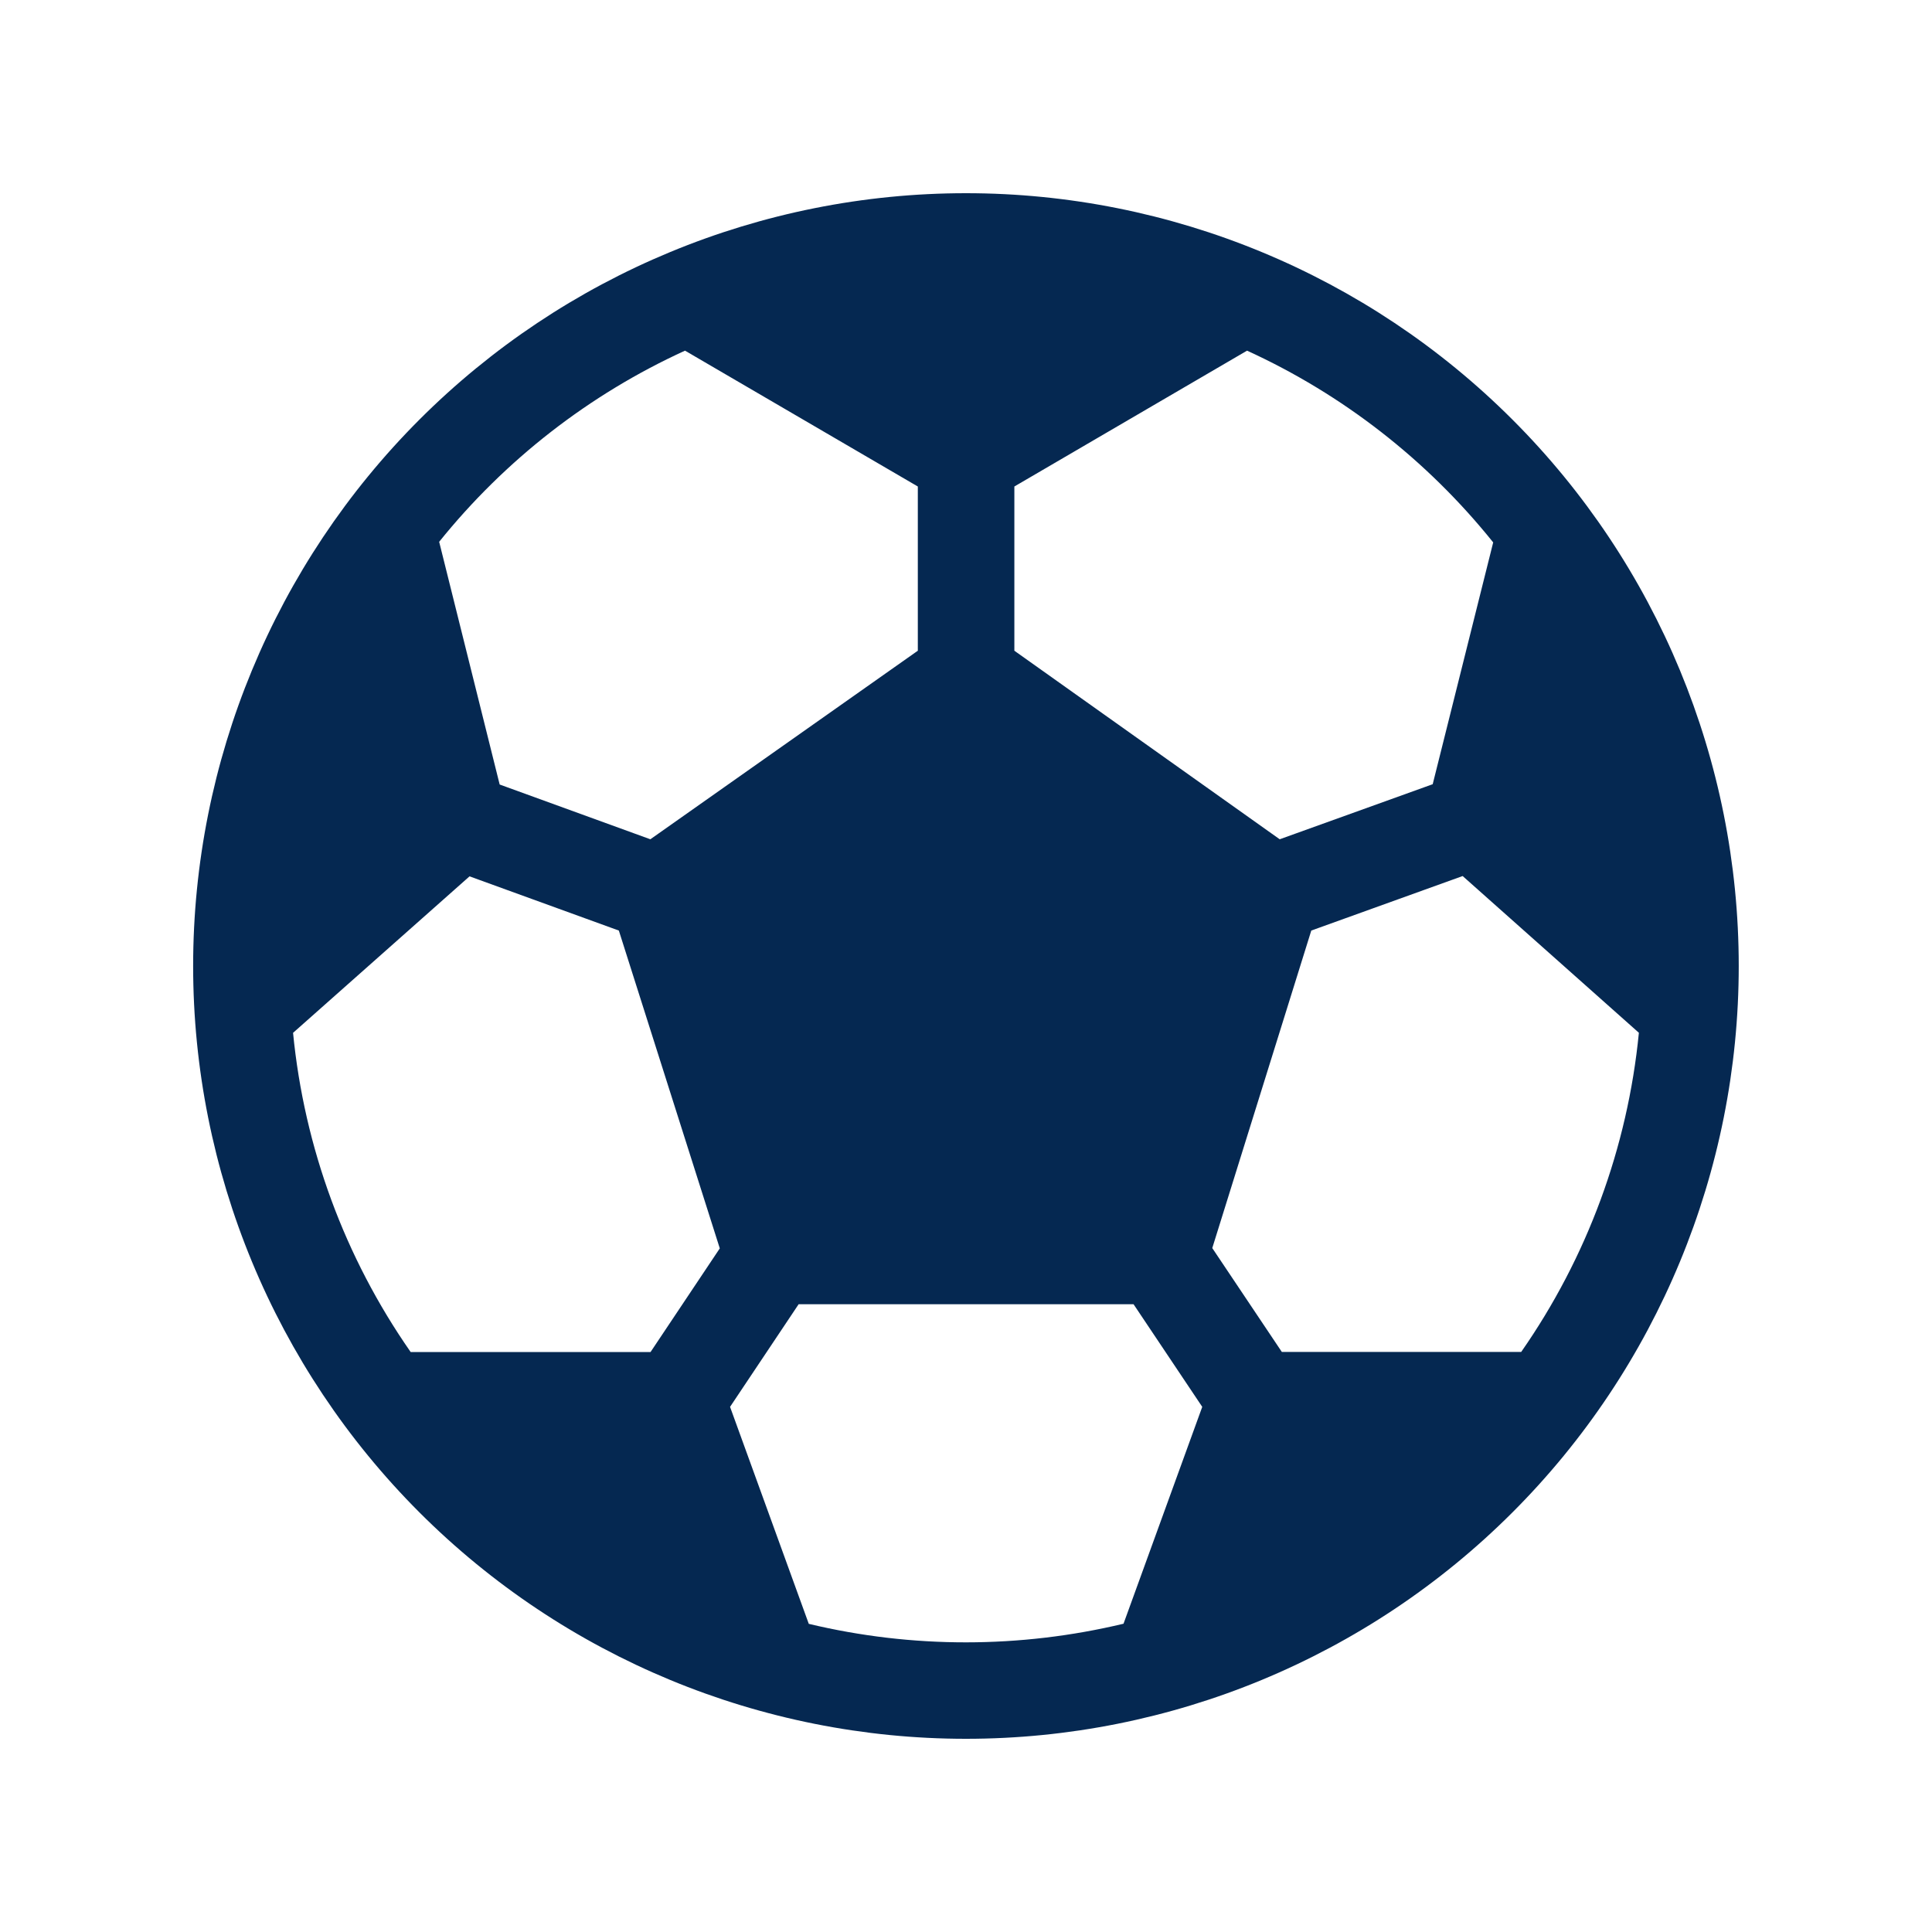 <svg width="32" height="32" viewBox="0 0 32 32" fill="none" xmlns="http://www.w3.org/2000/svg">
<path d="M15.999 3.2C12.604 3.2 9.349 4.549 6.948 6.949C4.548 9.349 3.199 12.605 3.199 16C3.199 19.395 4.548 22.651 6.948 25.051C9.349 27.451 12.604 28.8 15.999 28.8C19.394 28.8 22.65 27.451 25.05 25.051C27.451 22.651 28.799 19.395 28.799 16C28.799 12.605 27.451 9.349 25.05 6.949C22.65 4.549 19.394 3.2 15.999 3.2ZM11.346 5.808L15.202 8.058V10.778L10.772 13.901L8.276 12.994L7.274 8.974C8.367 7.616 9.761 6.532 11.346 5.808ZM4.854 17.107L7.777 14.515L10.25 15.413L11.922 20.677L10.775 22.394H6.802C5.71 20.828 5.039 19.007 4.854 17.107ZM13.396 26.896L12.092 23.302L13.228 21.602H18.775L19.913 23.302L18.609 26.894C16.895 27.304 15.109 27.306 13.396 26.896ZM25.196 22.392H21.231L20.079 20.672L21.719 15.413L24.226 14.51L27.145 17.106C26.959 19.006 26.288 20.826 25.196 22.392ZM24.732 8.984L23.73 12.989L21.196 13.901L16.801 10.778V8.058L20.655 5.808C22.243 6.534 23.639 7.622 24.732 8.984Z" fill="#052851"/>
</svg>
